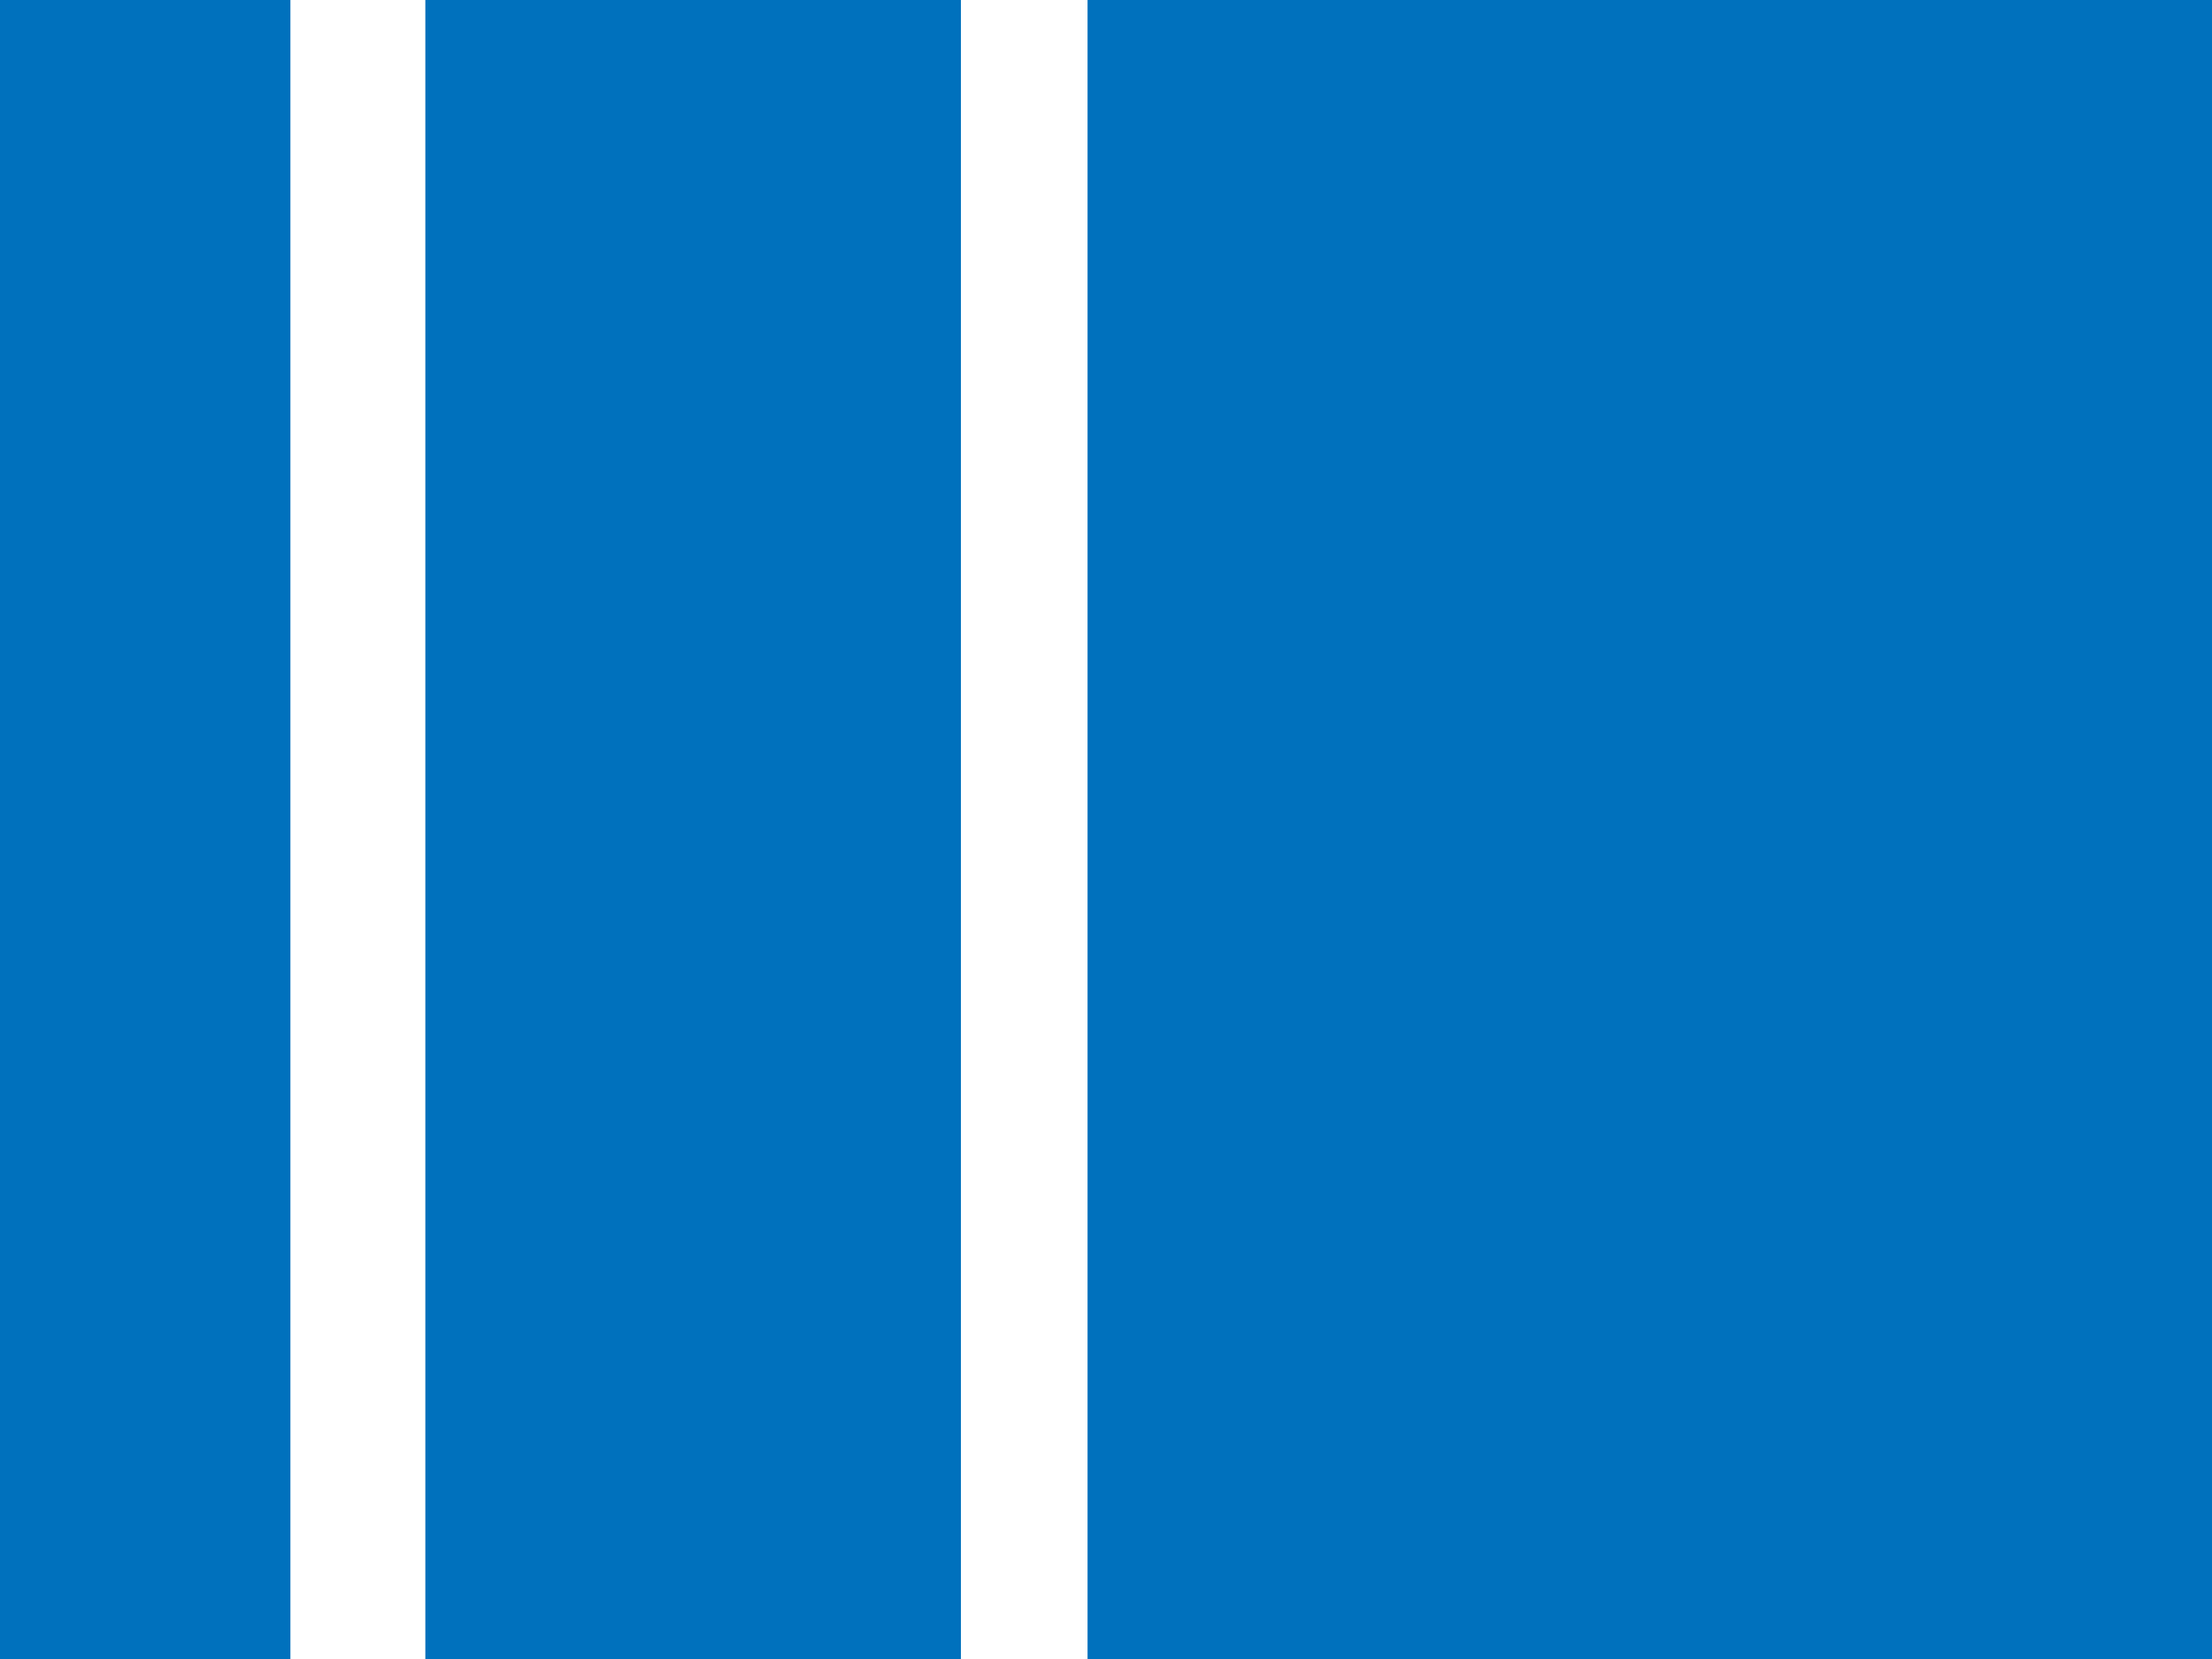 <?xml version="1.0" encoding="UTF-8"?> <svg xmlns="http://www.w3.org/2000/svg" width="56" height="42" viewBox="0 0 56 42" fill="none"><path d="M56 0H27.533V42H56V0Z" fill="#0071BD"></path><path d="M24.327 0H10.768V42H24.327V0Z" fill="#0071BD"></path><path d="M7.352 0H0V42H7.352V0Z" fill="#0071BD"></path></svg> 